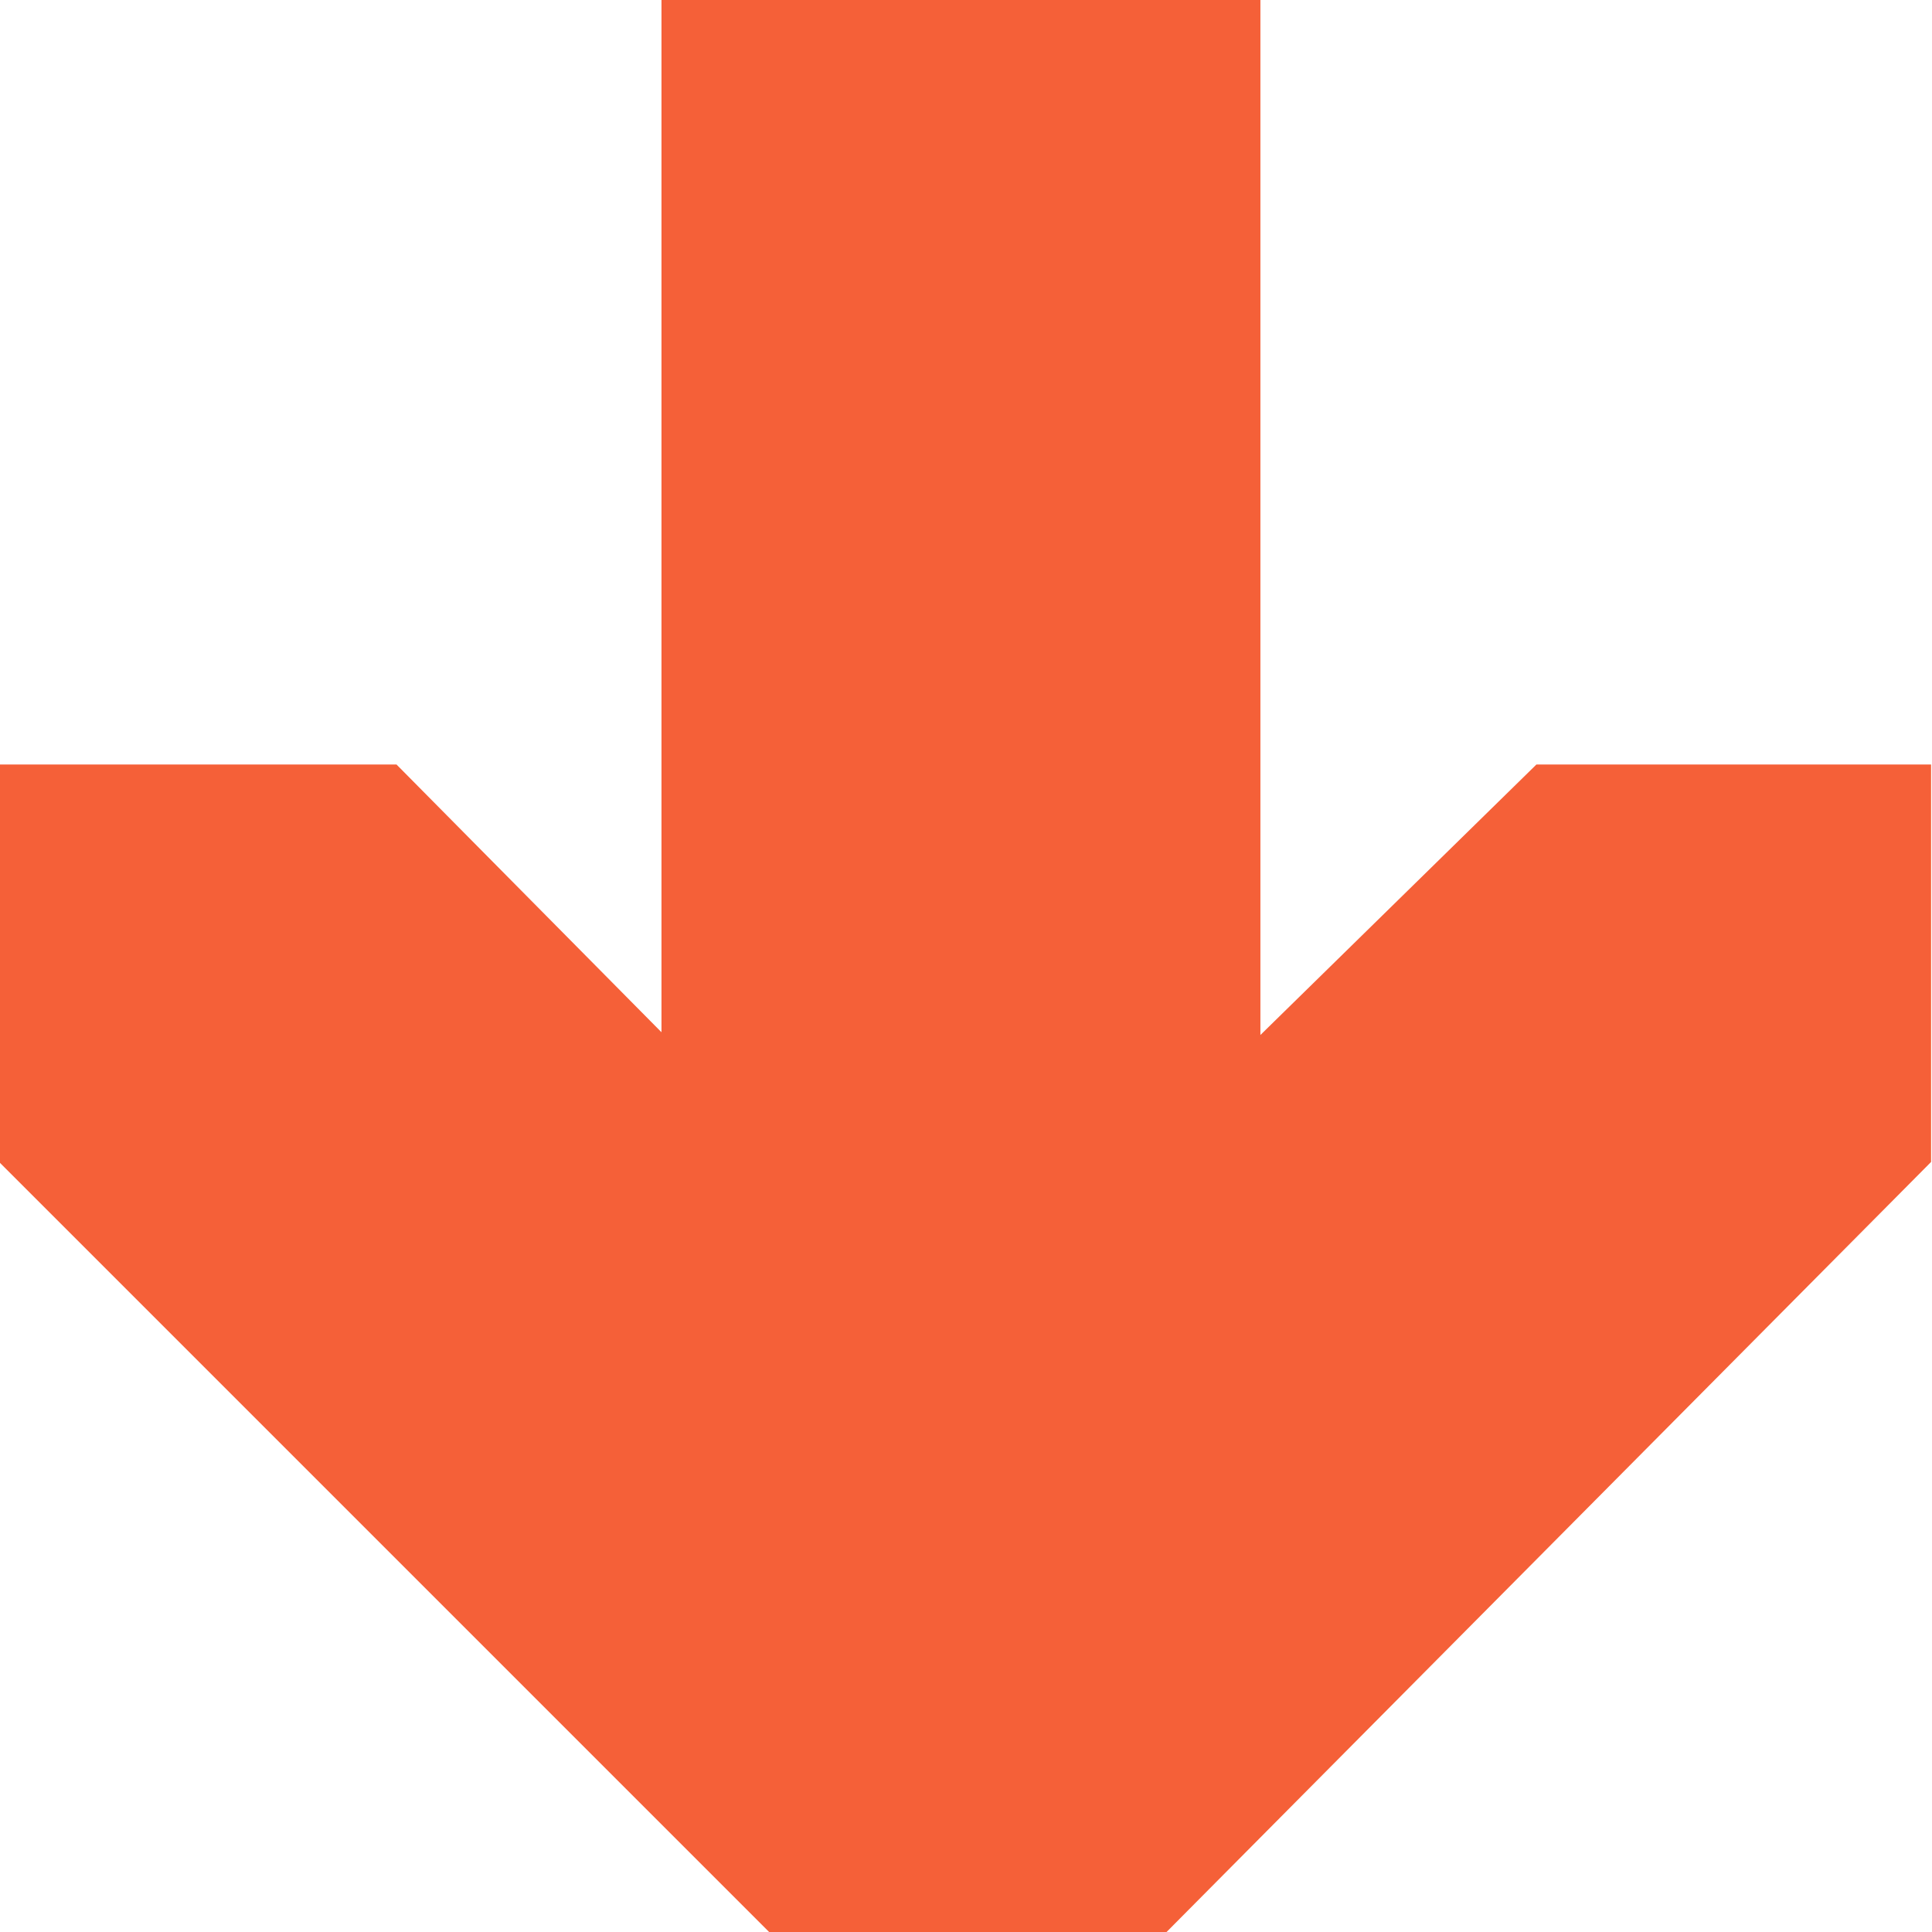 <?xml version="1.0" encoding="UTF-8"?> <svg xmlns="http://www.w3.org/2000/svg" version="1.2" viewBox="0 0 21 21" width="21" height="21"><title>Der Kollabo Bewerbungsprozess ↓-svg</title><style> tspan { white-space:pre } .shp0 { fill: #f56038 } </style><path id="Layer" class="shp0" d="M-0.01 12.63L8.36 21L12.68 21L20.99 12.63L20.99 8.31L16.7 8.31L13.7 11.25L13.7 0L7.19 0L7.19 11.22L4.31 8.31L-0.01 8.31L-0.01 12.63Z"></path></svg> 